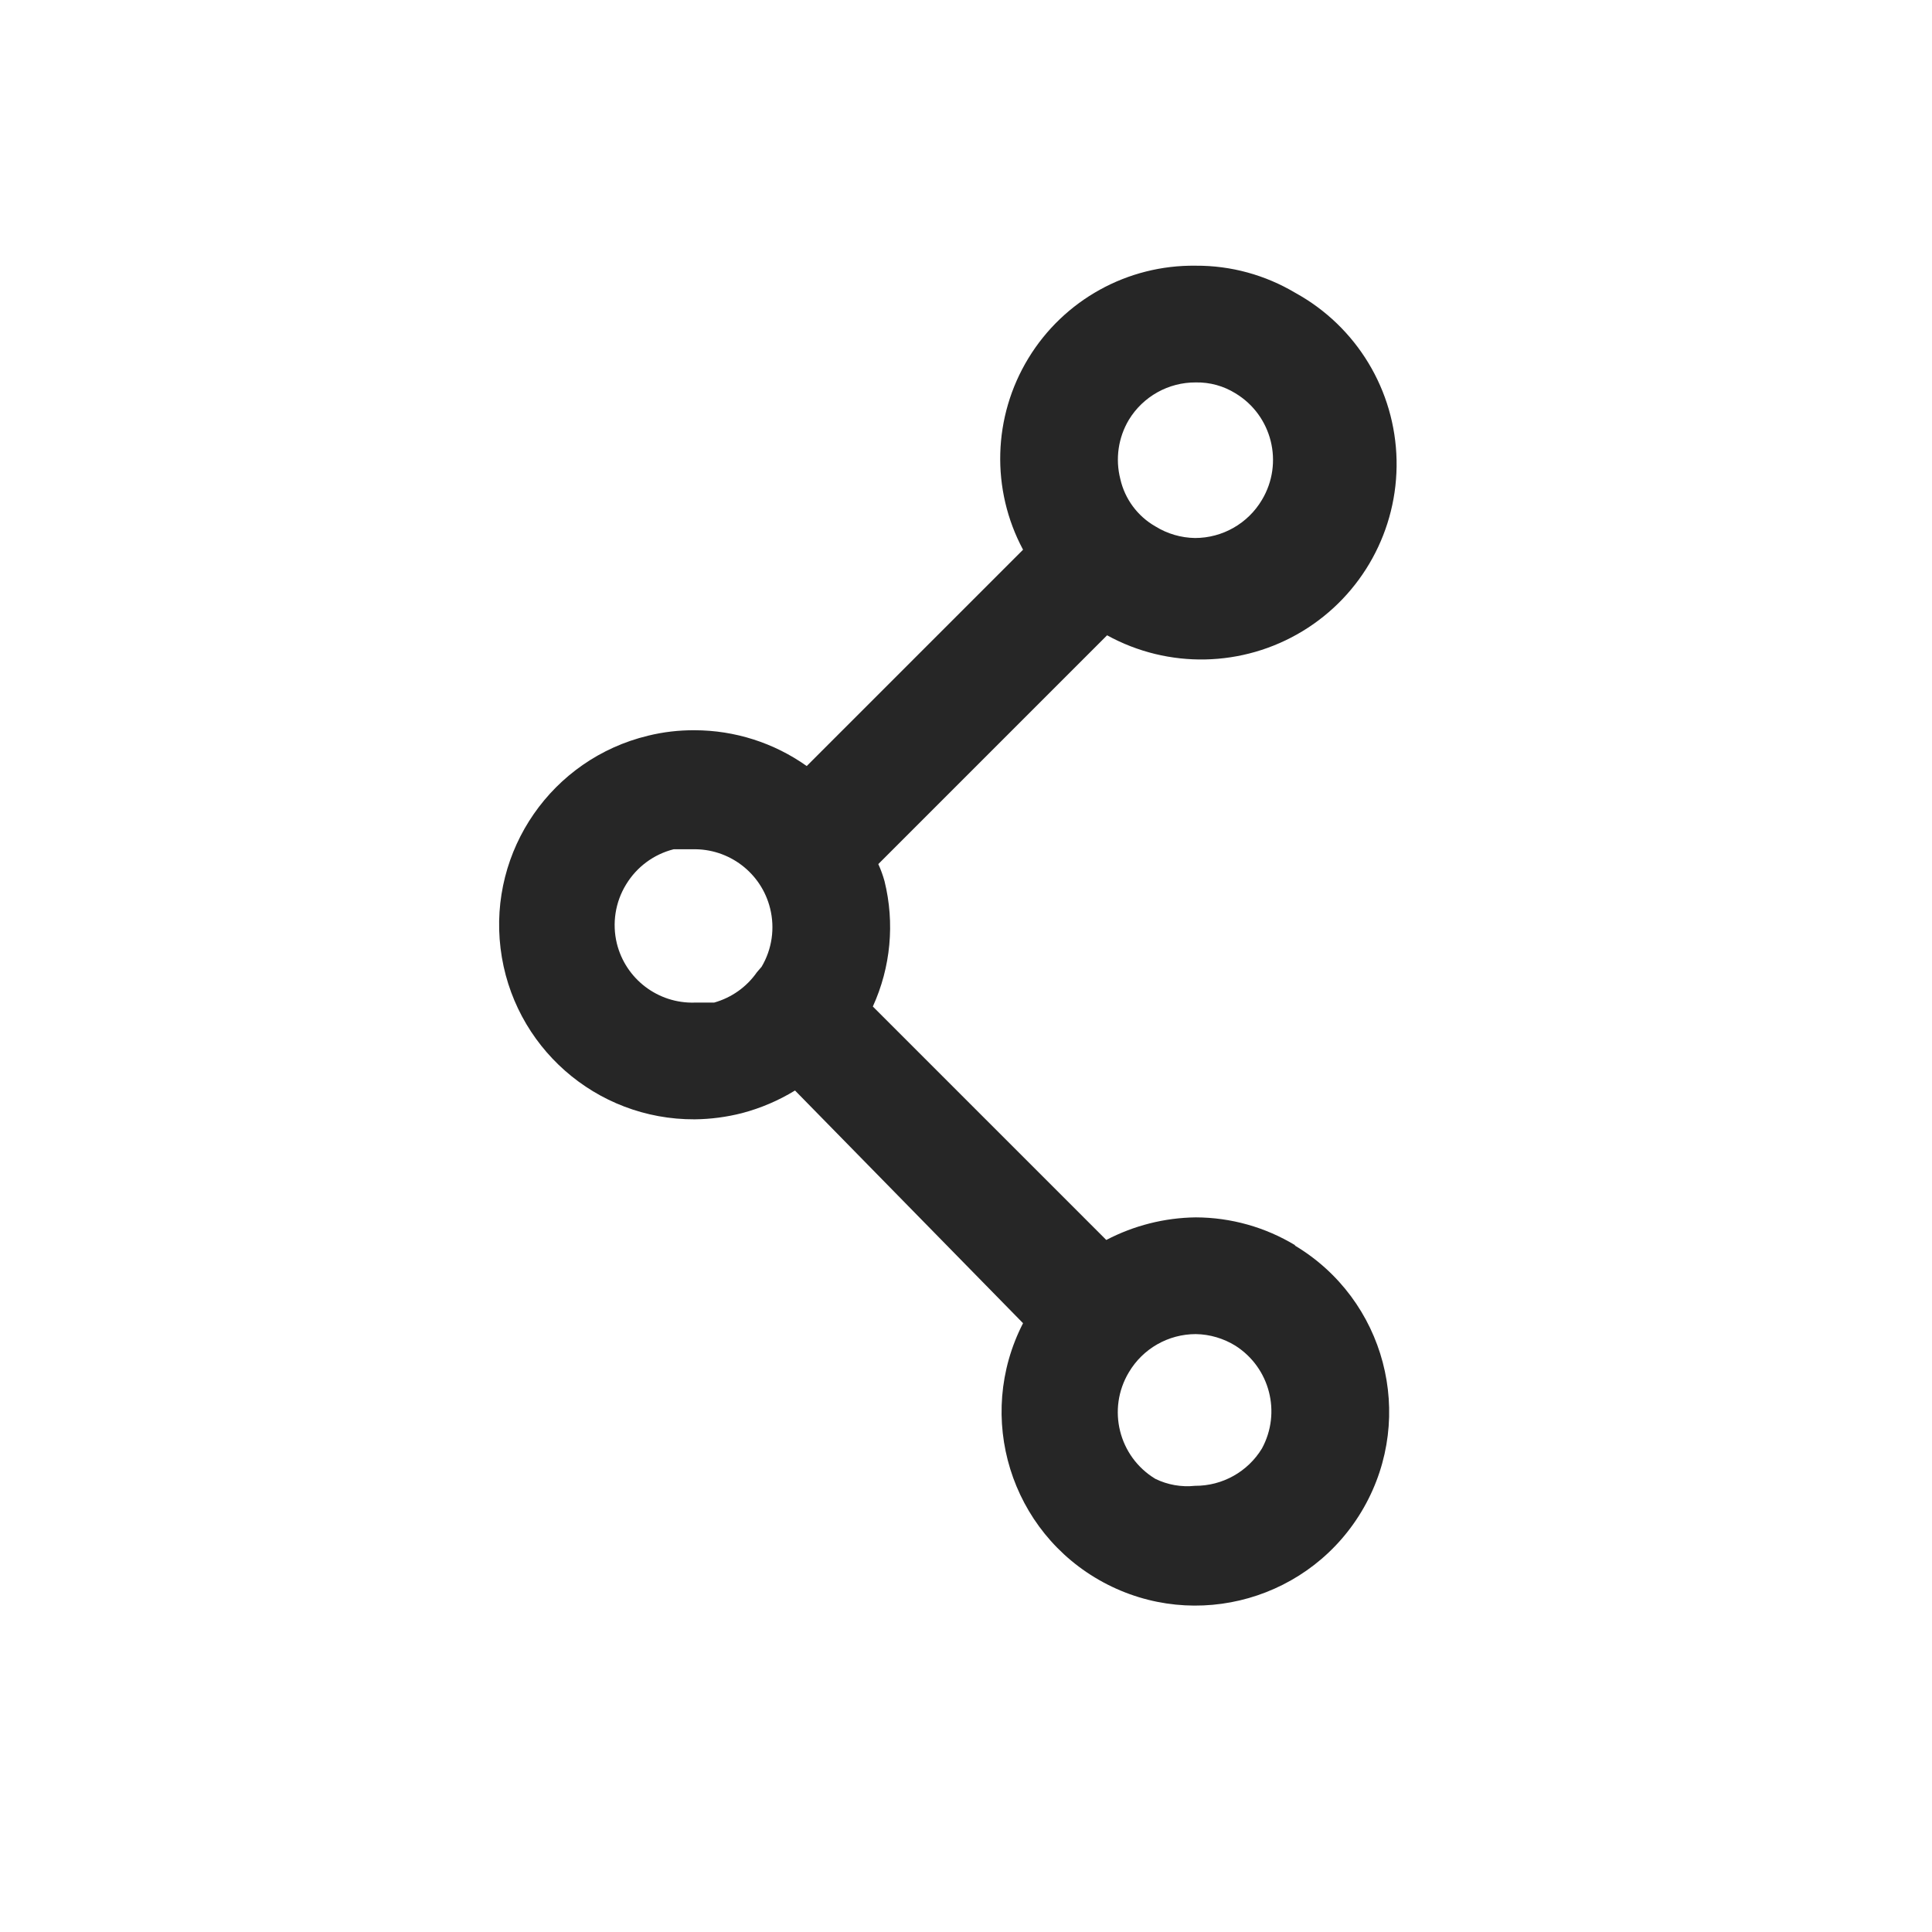 <svg width="36" height="36" viewBox="0 0 36 36" fill="none" xmlns="http://www.w3.org/2000/svg">
<path fill-rule="evenodd" clip-rule="evenodd" d="M22.282 22.684C22.937 22.686 23.578 22.866 24.138 23.206H24.123C25.811 24.212 26.384 26.383 25.413 28.091C24.442 29.799 22.284 30.417 20.556 29.483C18.828 28.548 18.165 26.403 19.063 24.656L14.814 20.32C14.508 20.507 14.176 20.649 13.828 20.741C13.539 20.815 13.242 20.854 12.944 20.857C11.104 20.866 9.549 19.496 9.327 17.67C9.105 15.844 10.286 14.141 12.074 13.709C12.359 13.639 12.651 13.605 12.944 13.607C13.692 13.608 14.422 13.841 15.032 14.274L19.063 10.243C18.462 9.121 18.5 7.765 19.161 6.678C19.822 5.59 21.009 4.933 22.282 4.951C22.935 4.947 23.577 5.123 24.138 5.458C25.278 6.085 25.996 7.272 26.023 8.572C26.05 9.873 25.381 11.089 24.269 11.762C23.156 12.436 21.769 12.465 20.629 11.838L16.366 16.101C16.413 16.204 16.452 16.311 16.482 16.42C16.675 17.201 16.598 18.023 16.264 18.755L20.614 23.105C21.13 22.835 21.701 22.691 22.282 22.684ZM22.282 7.126C21.773 7.123 21.3 7.387 21.035 7.822C20.837 8.153 20.78 8.55 20.875 8.924C20.959 9.297 21.196 9.618 21.528 9.808C21.75 9.946 22.006 10.021 22.267 10.025C22.779 10.025 23.253 9.755 23.514 9.315C23.925 8.63 23.705 7.742 23.021 7.329C22.799 7.191 22.543 7.121 22.282 7.126ZM12.944 18.682C12.261 18.702 11.658 18.243 11.494 17.58C11.403 17.204 11.465 16.807 11.668 16.478C11.866 16.153 12.183 15.918 12.552 15.825H12.9C13.583 15.806 14.187 16.265 14.35 16.927C14.442 17.297 14.385 17.688 14.191 18.015L14.104 18.116C13.912 18.392 13.63 18.591 13.306 18.682H12.944ZM22.267 27.686C22.776 27.689 23.25 27.425 23.514 26.991C23.878 26.322 23.663 25.486 23.021 25.076C22.799 24.939 22.544 24.863 22.282 24.859C21.77 24.859 21.296 25.129 21.035 25.57C20.624 26.255 20.845 27.143 21.528 27.556C21.757 27.668 22.014 27.713 22.267 27.686Z" fill="#262626"/>
</svg>
